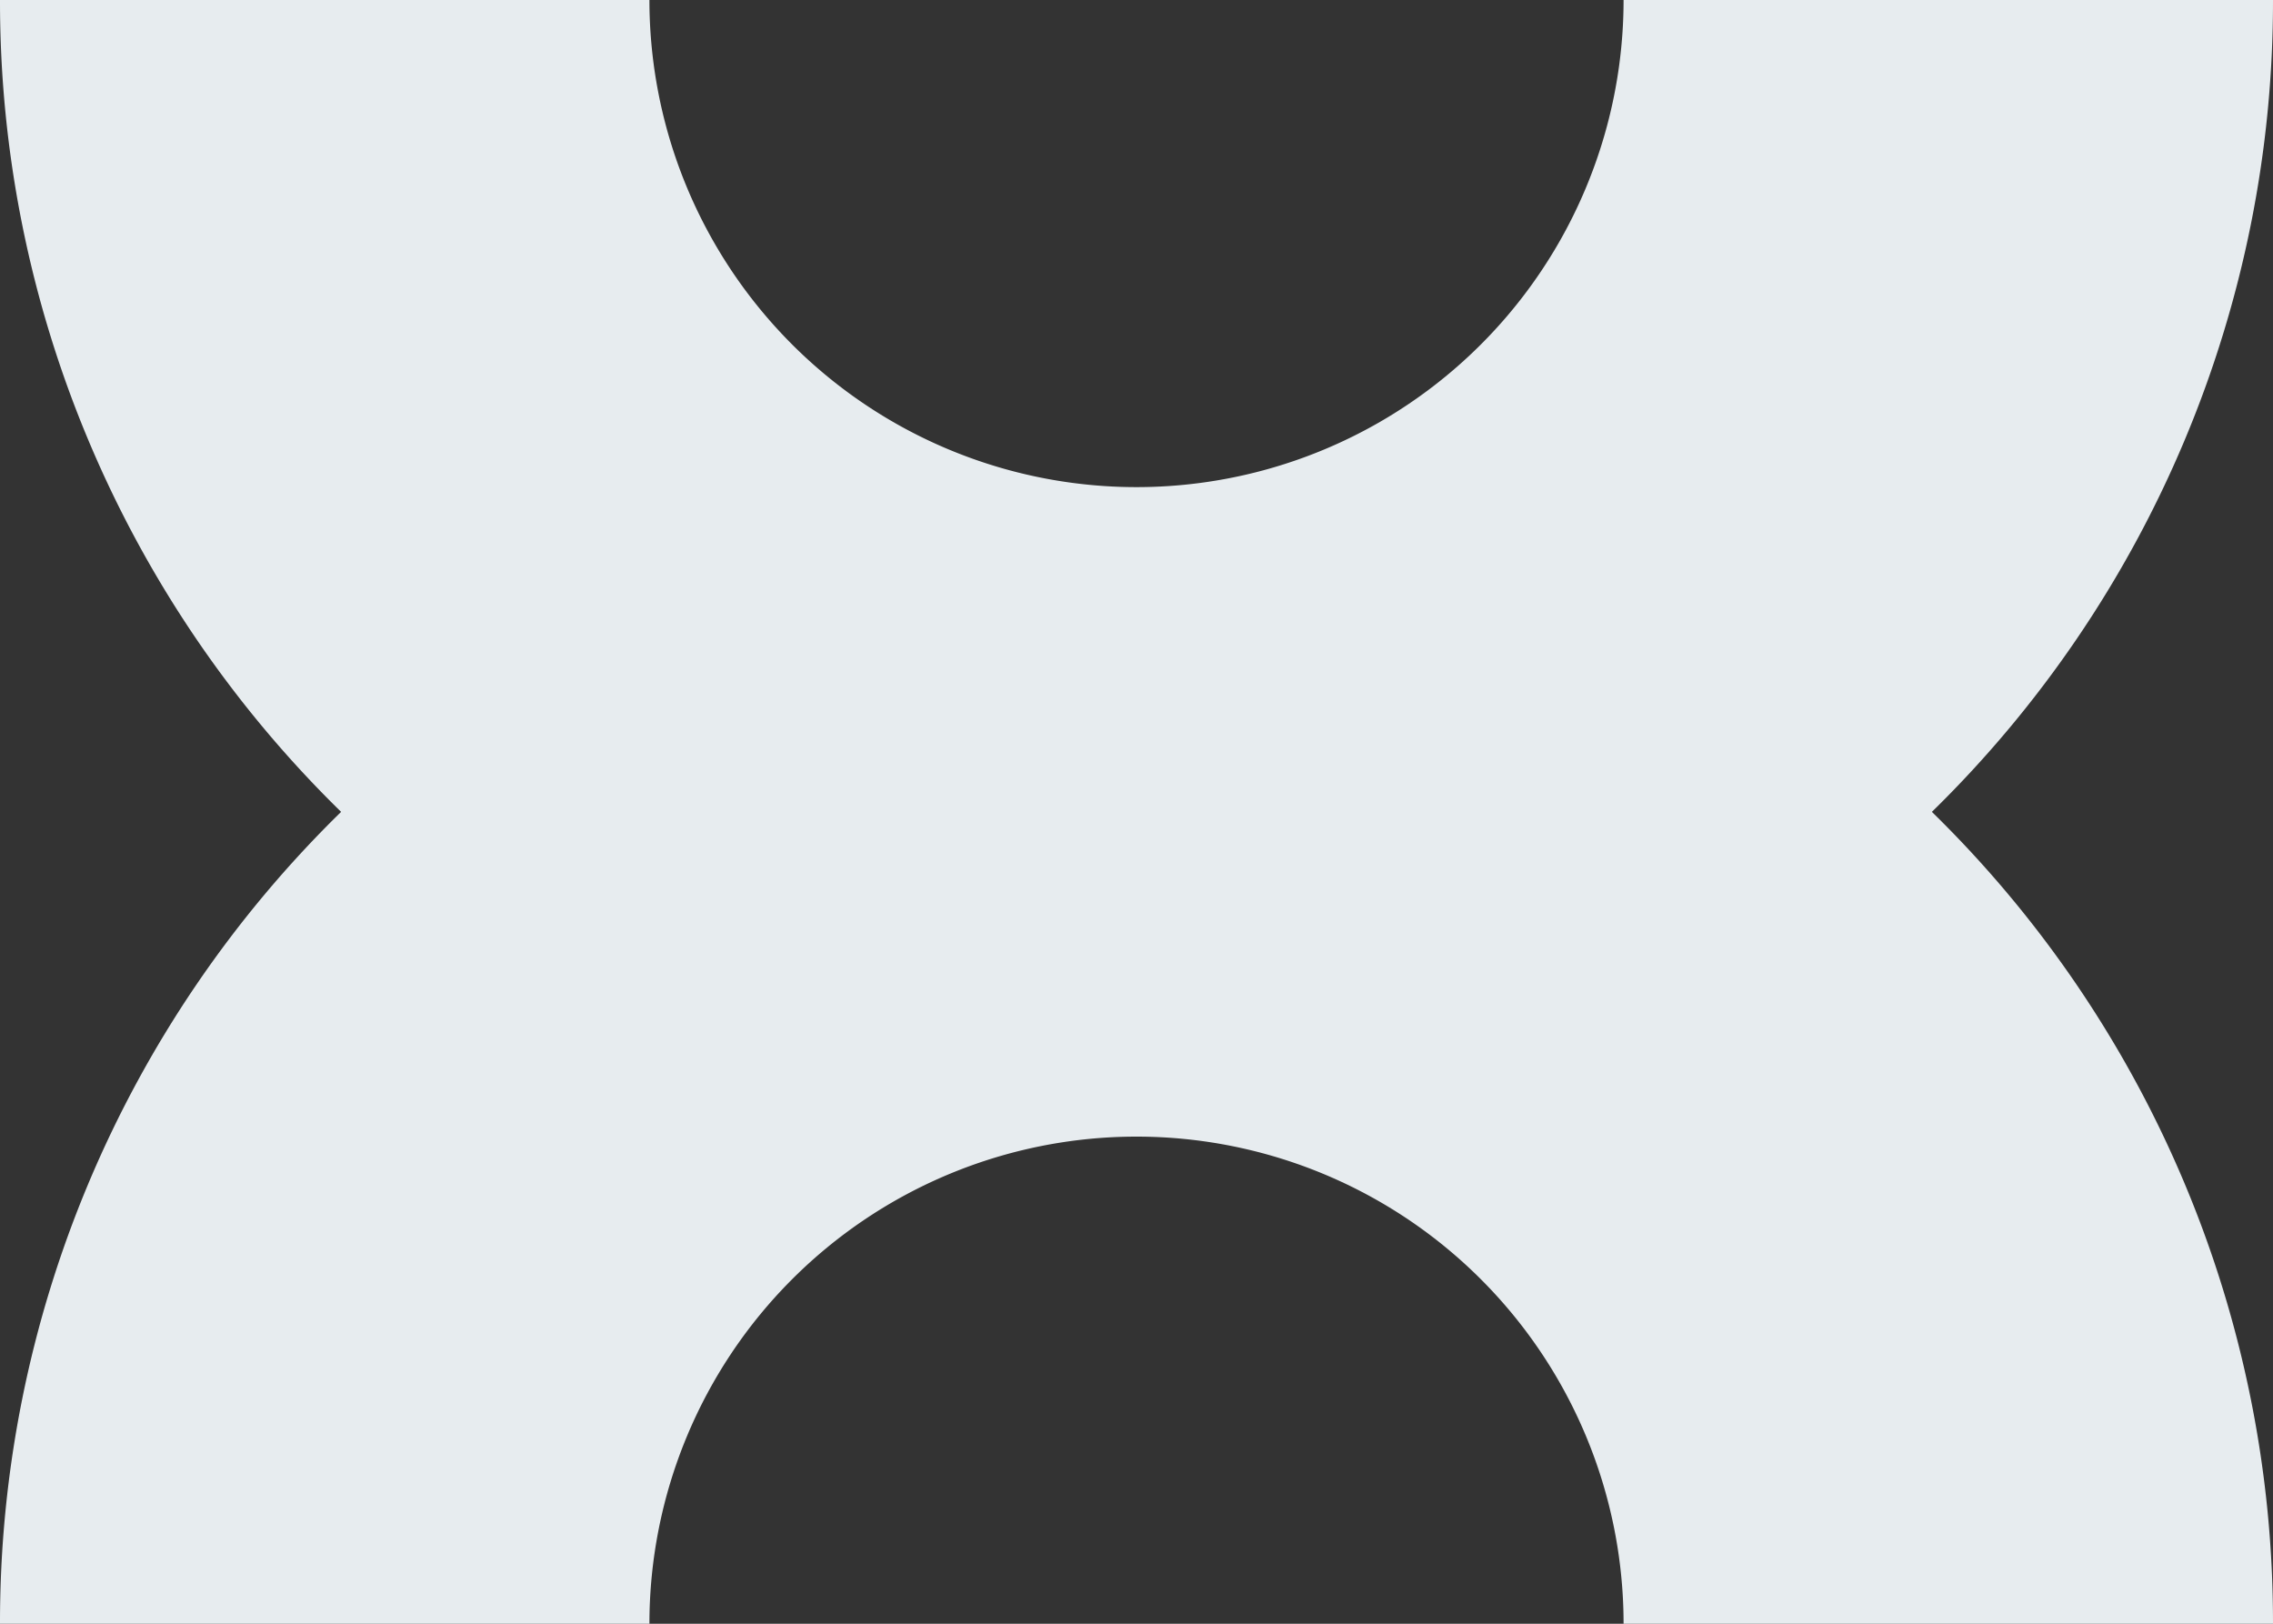 <svg xmlns="http://www.w3.org/2000/svg" width="350" height="250" viewBox="0 0 350 250">
  <rect x="0" y="0" width="350" height="250" fill="#333333" stroke="none"/>
  <path id="symbol_team" data-name="symbol team" d="M250,250a75,75,0,1,0-150,0H0A174.469,174.469,0,0,1,52.525,125,174.467,174.467,0,0,1,0,0H100a75,75,0,0,0,75,75A75,75,0,0,0,250,0H350a174.467,174.467,0,0,1-52.526,125A174.469,174.469,0,0,1,350,250Z" fill="#e7ecef"/>
</svg>
